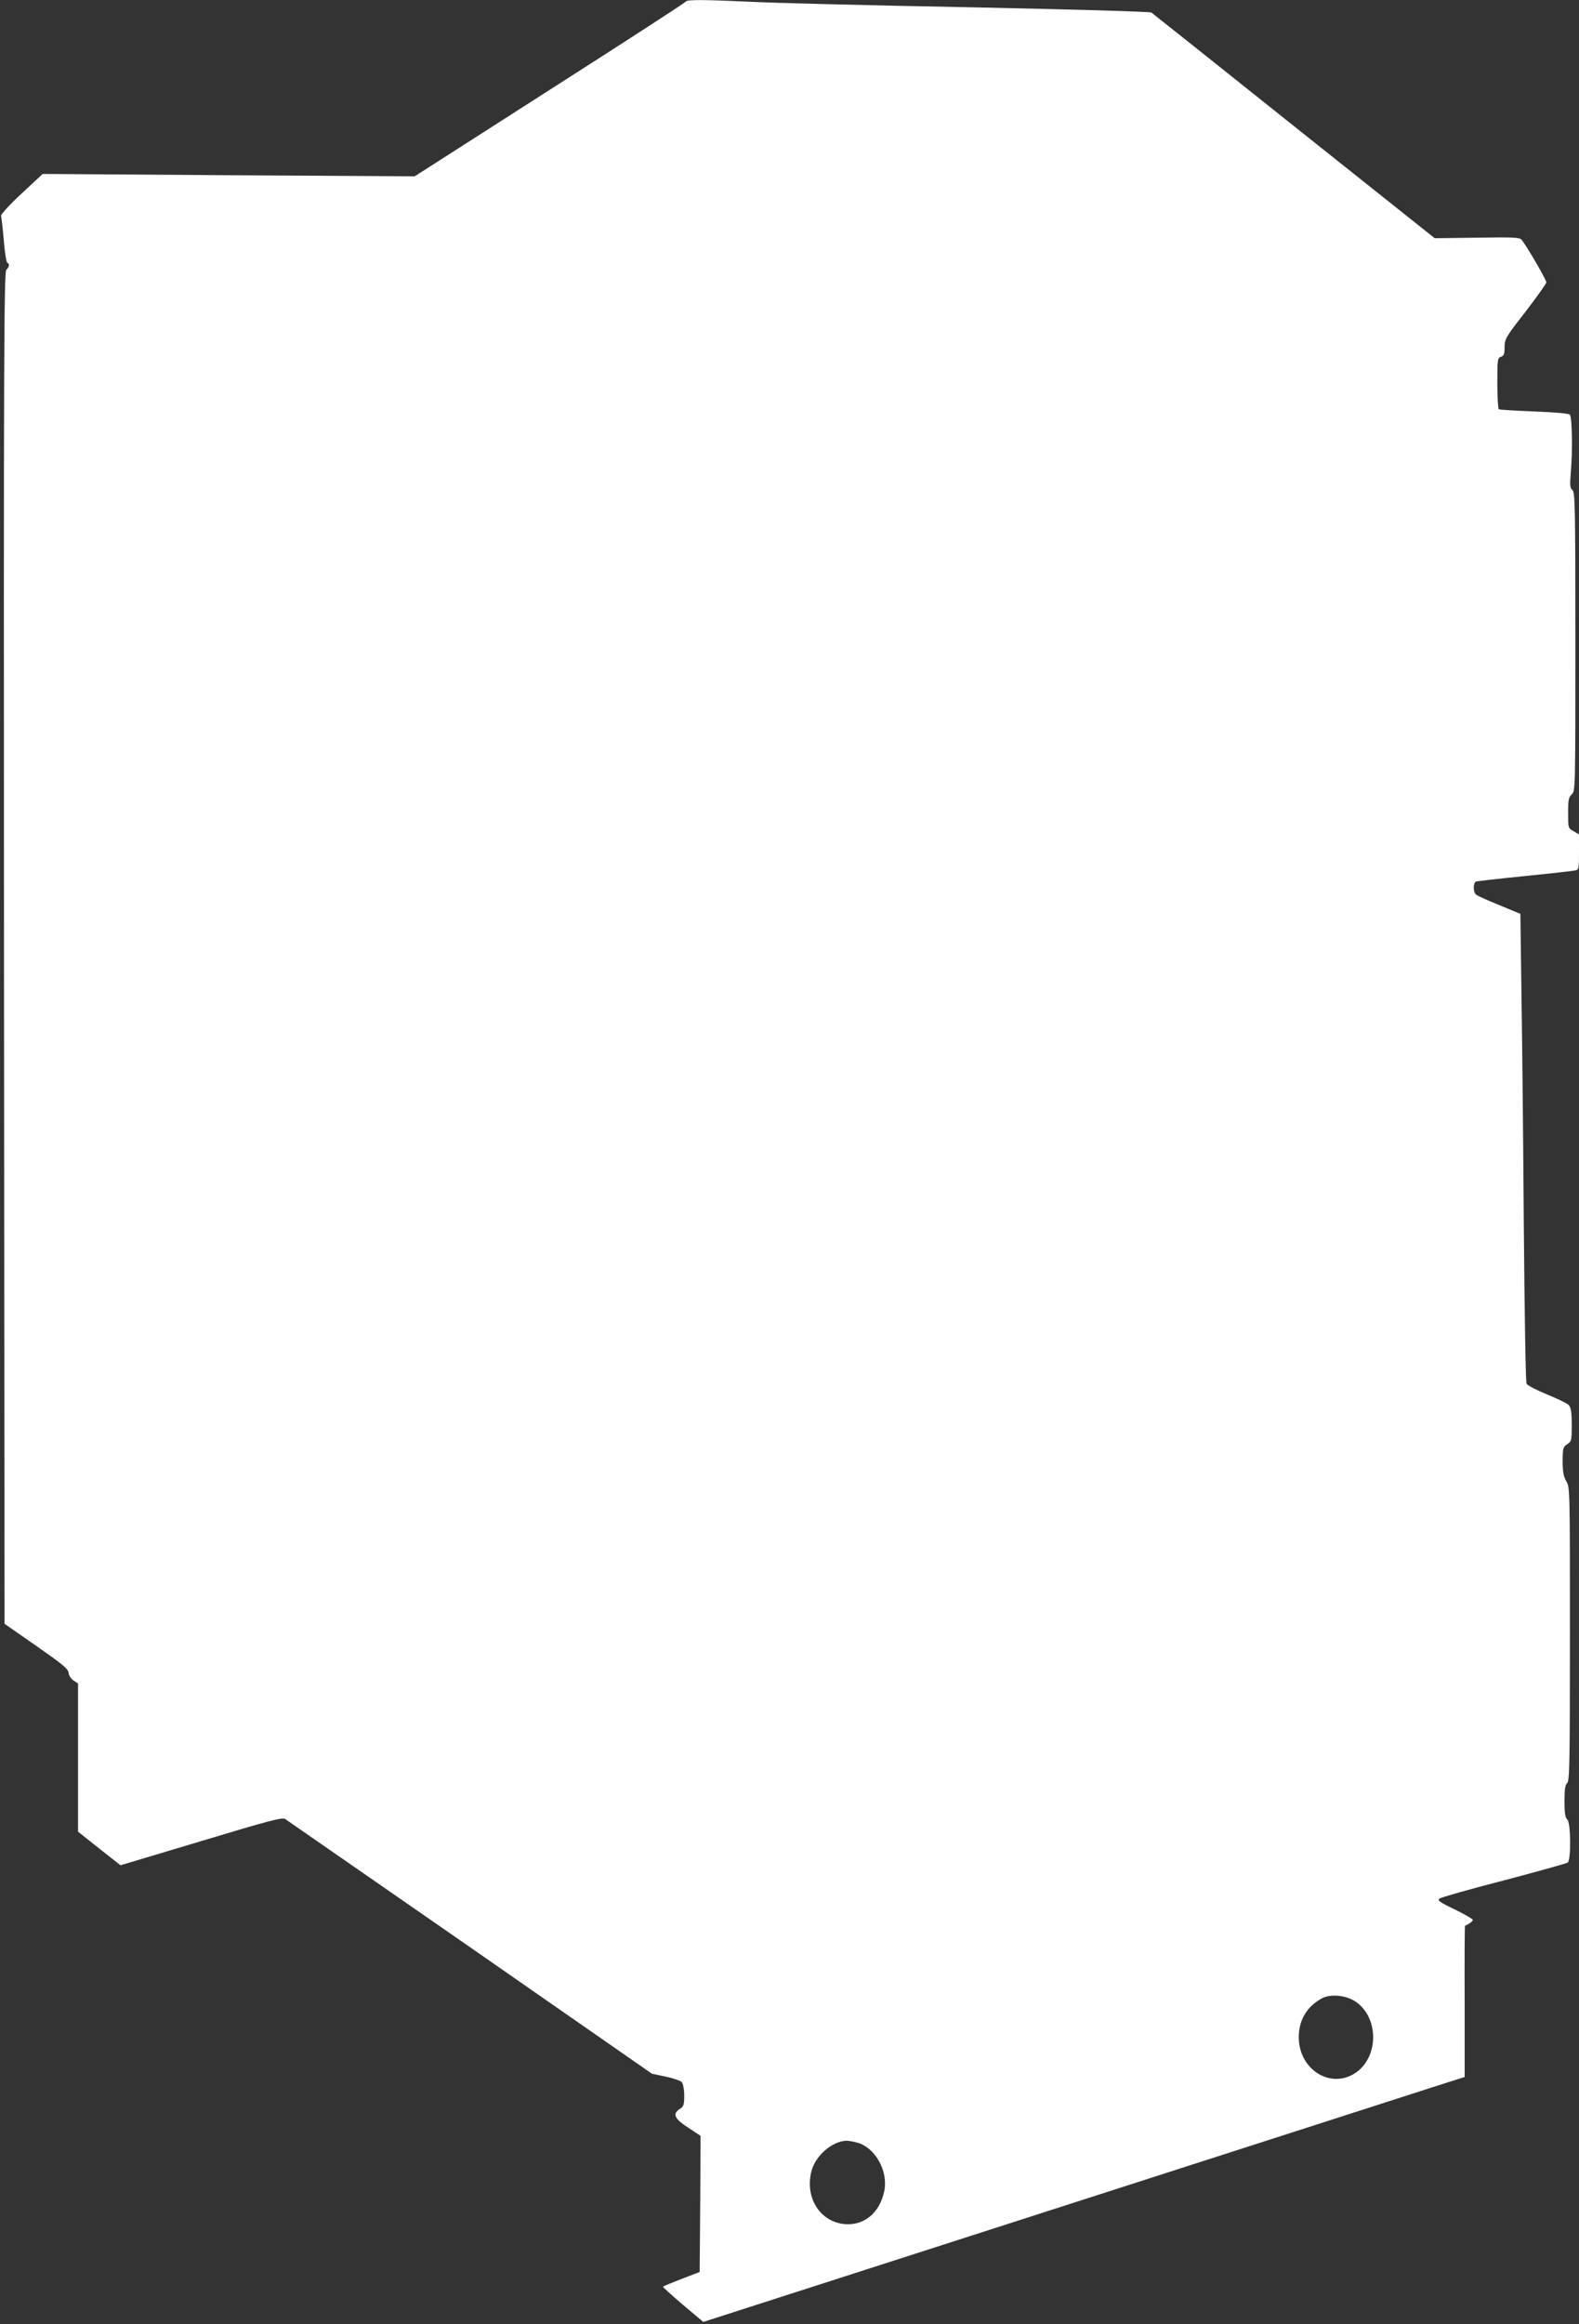 <?xml version="1.0" standalone="no"?>
<!DOCTYPE svg PUBLIC "-//W3C//DTD SVG 20010904//EN"
 "http://www.w3.org/TR/2001/REC-SVG-20010904/DTD/svg10.dtd">
<svg version="1.0" xmlns="http://www.w3.org/2000/svg"
 width="870pt" height="1280pt" viewBox="0 0 870 1280"
 preserveAspectRatio="xMidYMid meet">
<rect x="0" y="0" width="870" height="1280" fill="#333333" stroke="none"/>
<g transform="translate(0,1280) scale(0.1,-0.1)"
fill="#ffffff" stroke="none">
<path d="M3778 12791 c-1 -5 -338 -223 -748 -485 l-745 -477 -1025 6 -1025 7
-117 -109 c-66 -61 -114 -114 -112 -122 2 -7 9 -68 15 -135 5 -66 14 -122 20
-124 13 -5 11 -21 -6 -38 -13 -14 -15 -439 -13 -3736 l3 -3721 175 -122 c145
-101 176 -126 178 -149 2 -15 14 -33 28 -42 l24 -16 0 -408 0 -408 117 -93
117 -92 444 133 c371 112 447 132 463 122 10 -7 469 -325 1020 -707 l1001
-696 76 -16 c43 -9 83 -23 89 -31 7 -9 13 -42 13 -74 0 -51 -3 -60 -26 -74
-40 -27 -28 -53 49 -103 l67 -44 -2 -375 -3 -375 -99 -38 c-54 -21 -101 -40
-103 -43 -2 -2 47 -46 109 -99 l113 -95 1940 624 c1067 343 2011 647 2098 675
l157 50 0 416 c-1 228 0 416 2 417 22 9 43 25 43 32 0 5 -45 31 -100 58 -86
41 -97 50 -83 60 10 7 169 52 355 100 186 49 344 93 351 98 19 16 17 222 -3
238 -11 9 -15 34 -15 100 0 66 4 91 15 100 13 11 15 114 15 821 0 790 0 809
-20 841 -15 26 -20 51 -20 110 0 72 2 79 25 94 24 15 25 21 25 107 0 69 -4 95
-16 108 -9 10 -63 36 -120 59 -58 24 -108 50 -113 59 -5 9 -11 394 -15 856 -3
462 -9 1041 -13 1286 l-6 446 -116 48 c-64 26 -122 52 -128 58 -17 12 -17 66
0 72 6 2 127 16 267 30 140 14 265 28 278 31 21 4 22 9 22 102 l0 97 -30 17
c-30 17 -30 18 -30 101 0 71 3 87 20 102 20 18 20 31 20 840 0 745 -2 824 -16
836 -14 11 -15 26 -9 99 10 110 7 301 -5 316 -6 7 -77 13 -197 18 -102 4 -190
9 -195 12 -4 3 -8 68 -8 144 0 130 1 139 20 145 16 5 20 15 20 53 0 45 6 55
115 195 63 82 115 155 115 162 0 15 -114 210 -137 235 -12 13 -49 14 -246 11
l-232 -3 -775 617 c-426 340 -780 622 -786 626 -6 5 -456 18 -1000 29 -544 10
-1086 24 -1204 30 -260 12 -357 13 -362 1z m3694 -11017 c125 -88 125 -300 0
-388 -137 -96 -316 14 -316 194 0 95 45 170 129 215 48 25 135 16 187 -21z
m-2747 -775 c98 -28 170 -157 147 -267 -23 -112 -101 -182 -199 -182 -144 0
-240 136 -203 289 21 87 114 169 195 171 11 0 38 -5 60 -11z"/>
</g>
</svg>
